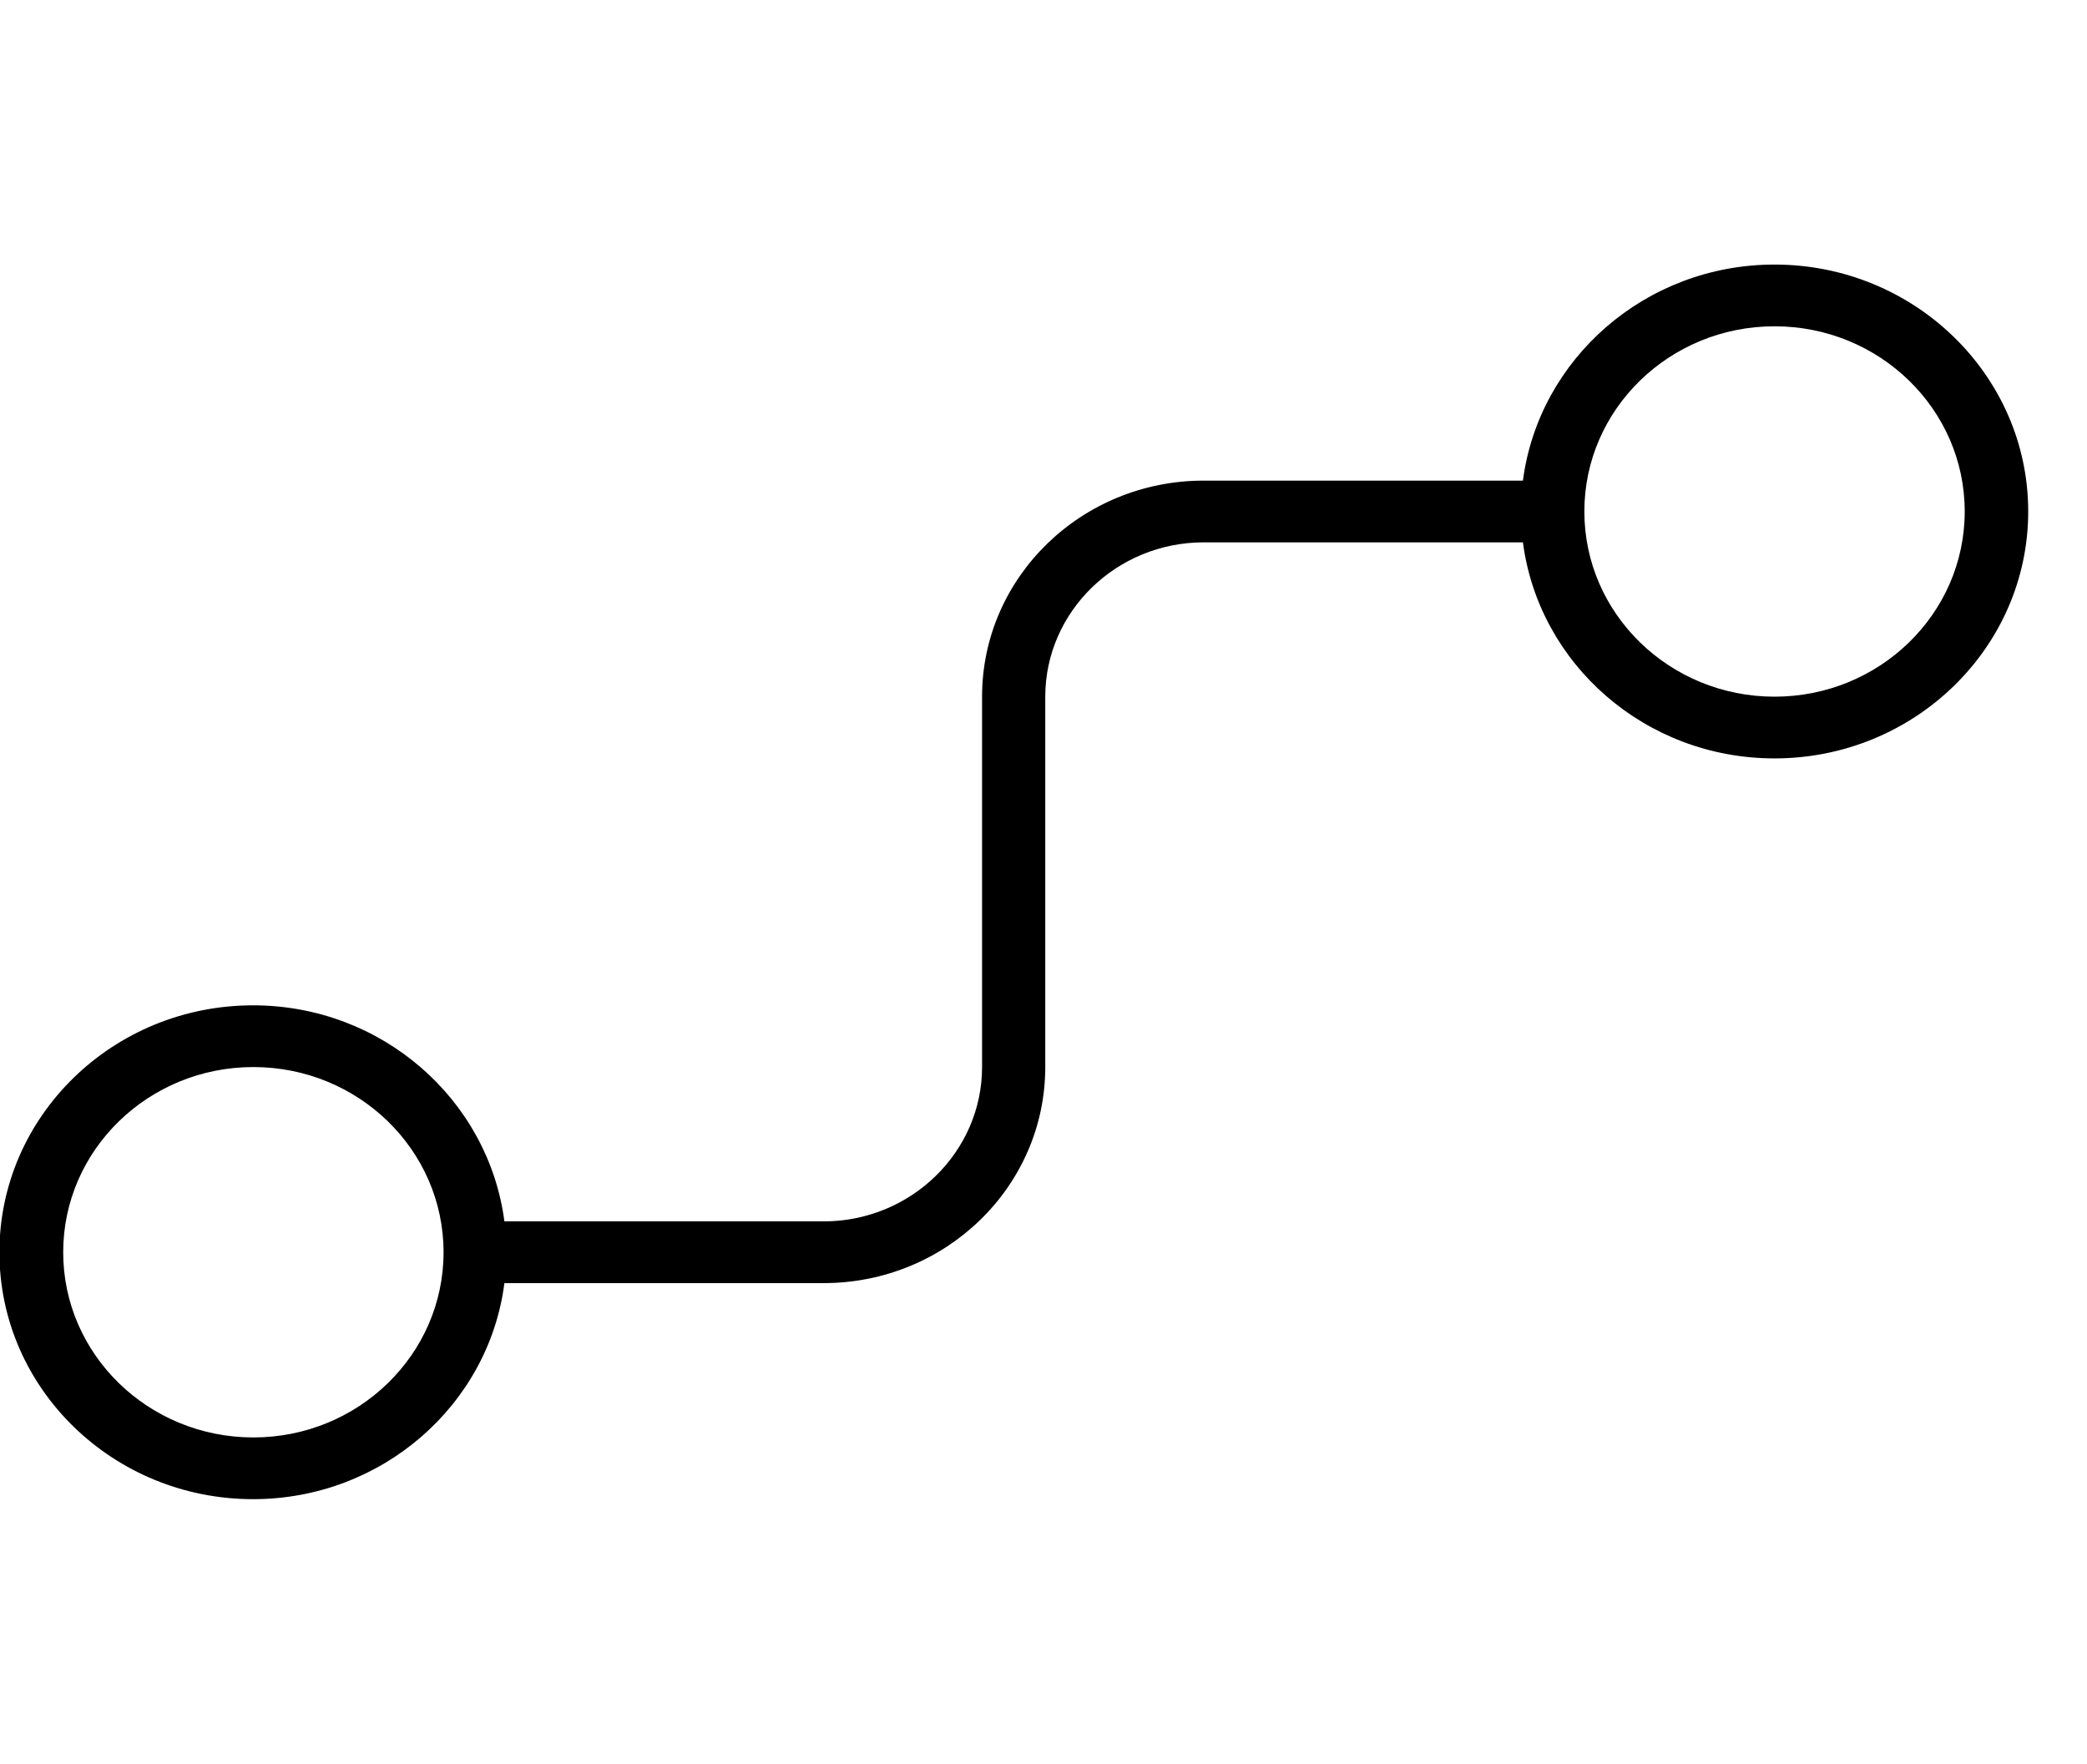 <?xml version="1.0" encoding="UTF-8"?> <svg xmlns="http://www.w3.org/2000/svg" xmlns:xlink="http://www.w3.org/1999/xlink" id="a" viewBox="0 0 71 60"><defs><clipPath id="b"><rect y="9" width="69" height="42" style="fill:none;"></rect></clipPath></defs><g style="clip-path:url(#b);"><path d="M60.37,9c-4.39,0-8.02,3.21-8.56,7.35h-10.86c-4.16,0-7.54,3.29-7.54,7.35v12.6c0,2.89-2.42,5.25-5.39,5.25h-10.86c-.54-4.14-4.16-7.35-8.55-7.35C3.85,34.2-.02,37.96-.02,42.6s3.87,8.4,8.63,8.4c4.39,0,8.02-3.21,8.55-7.35h10.86c4.16,0,7.54-3.29,7.54-7.35v-12.6c0-2.89,2.42-5.25,5.39-5.25h10.86c.54,4.14,4.16,7.35,8.56,7.35,4.76,0,8.63-3.77,8.63-8.4s-3.87-8.4-8.63-8.4ZM8.62,48.9c-3.57,0-6.47-2.82-6.47-6.3s2.9-6.3,6.47-6.3,6.47,2.82,6.47,6.3-2.9,6.3-6.47,6.3ZM60.37,23.7c-3.57,0-6.47-2.82-6.47-6.3s2.9-6.3,6.47-6.3,6.47,2.82,6.47,6.3-2.9,6.3-6.47,6.3Z"></path></g></svg> 